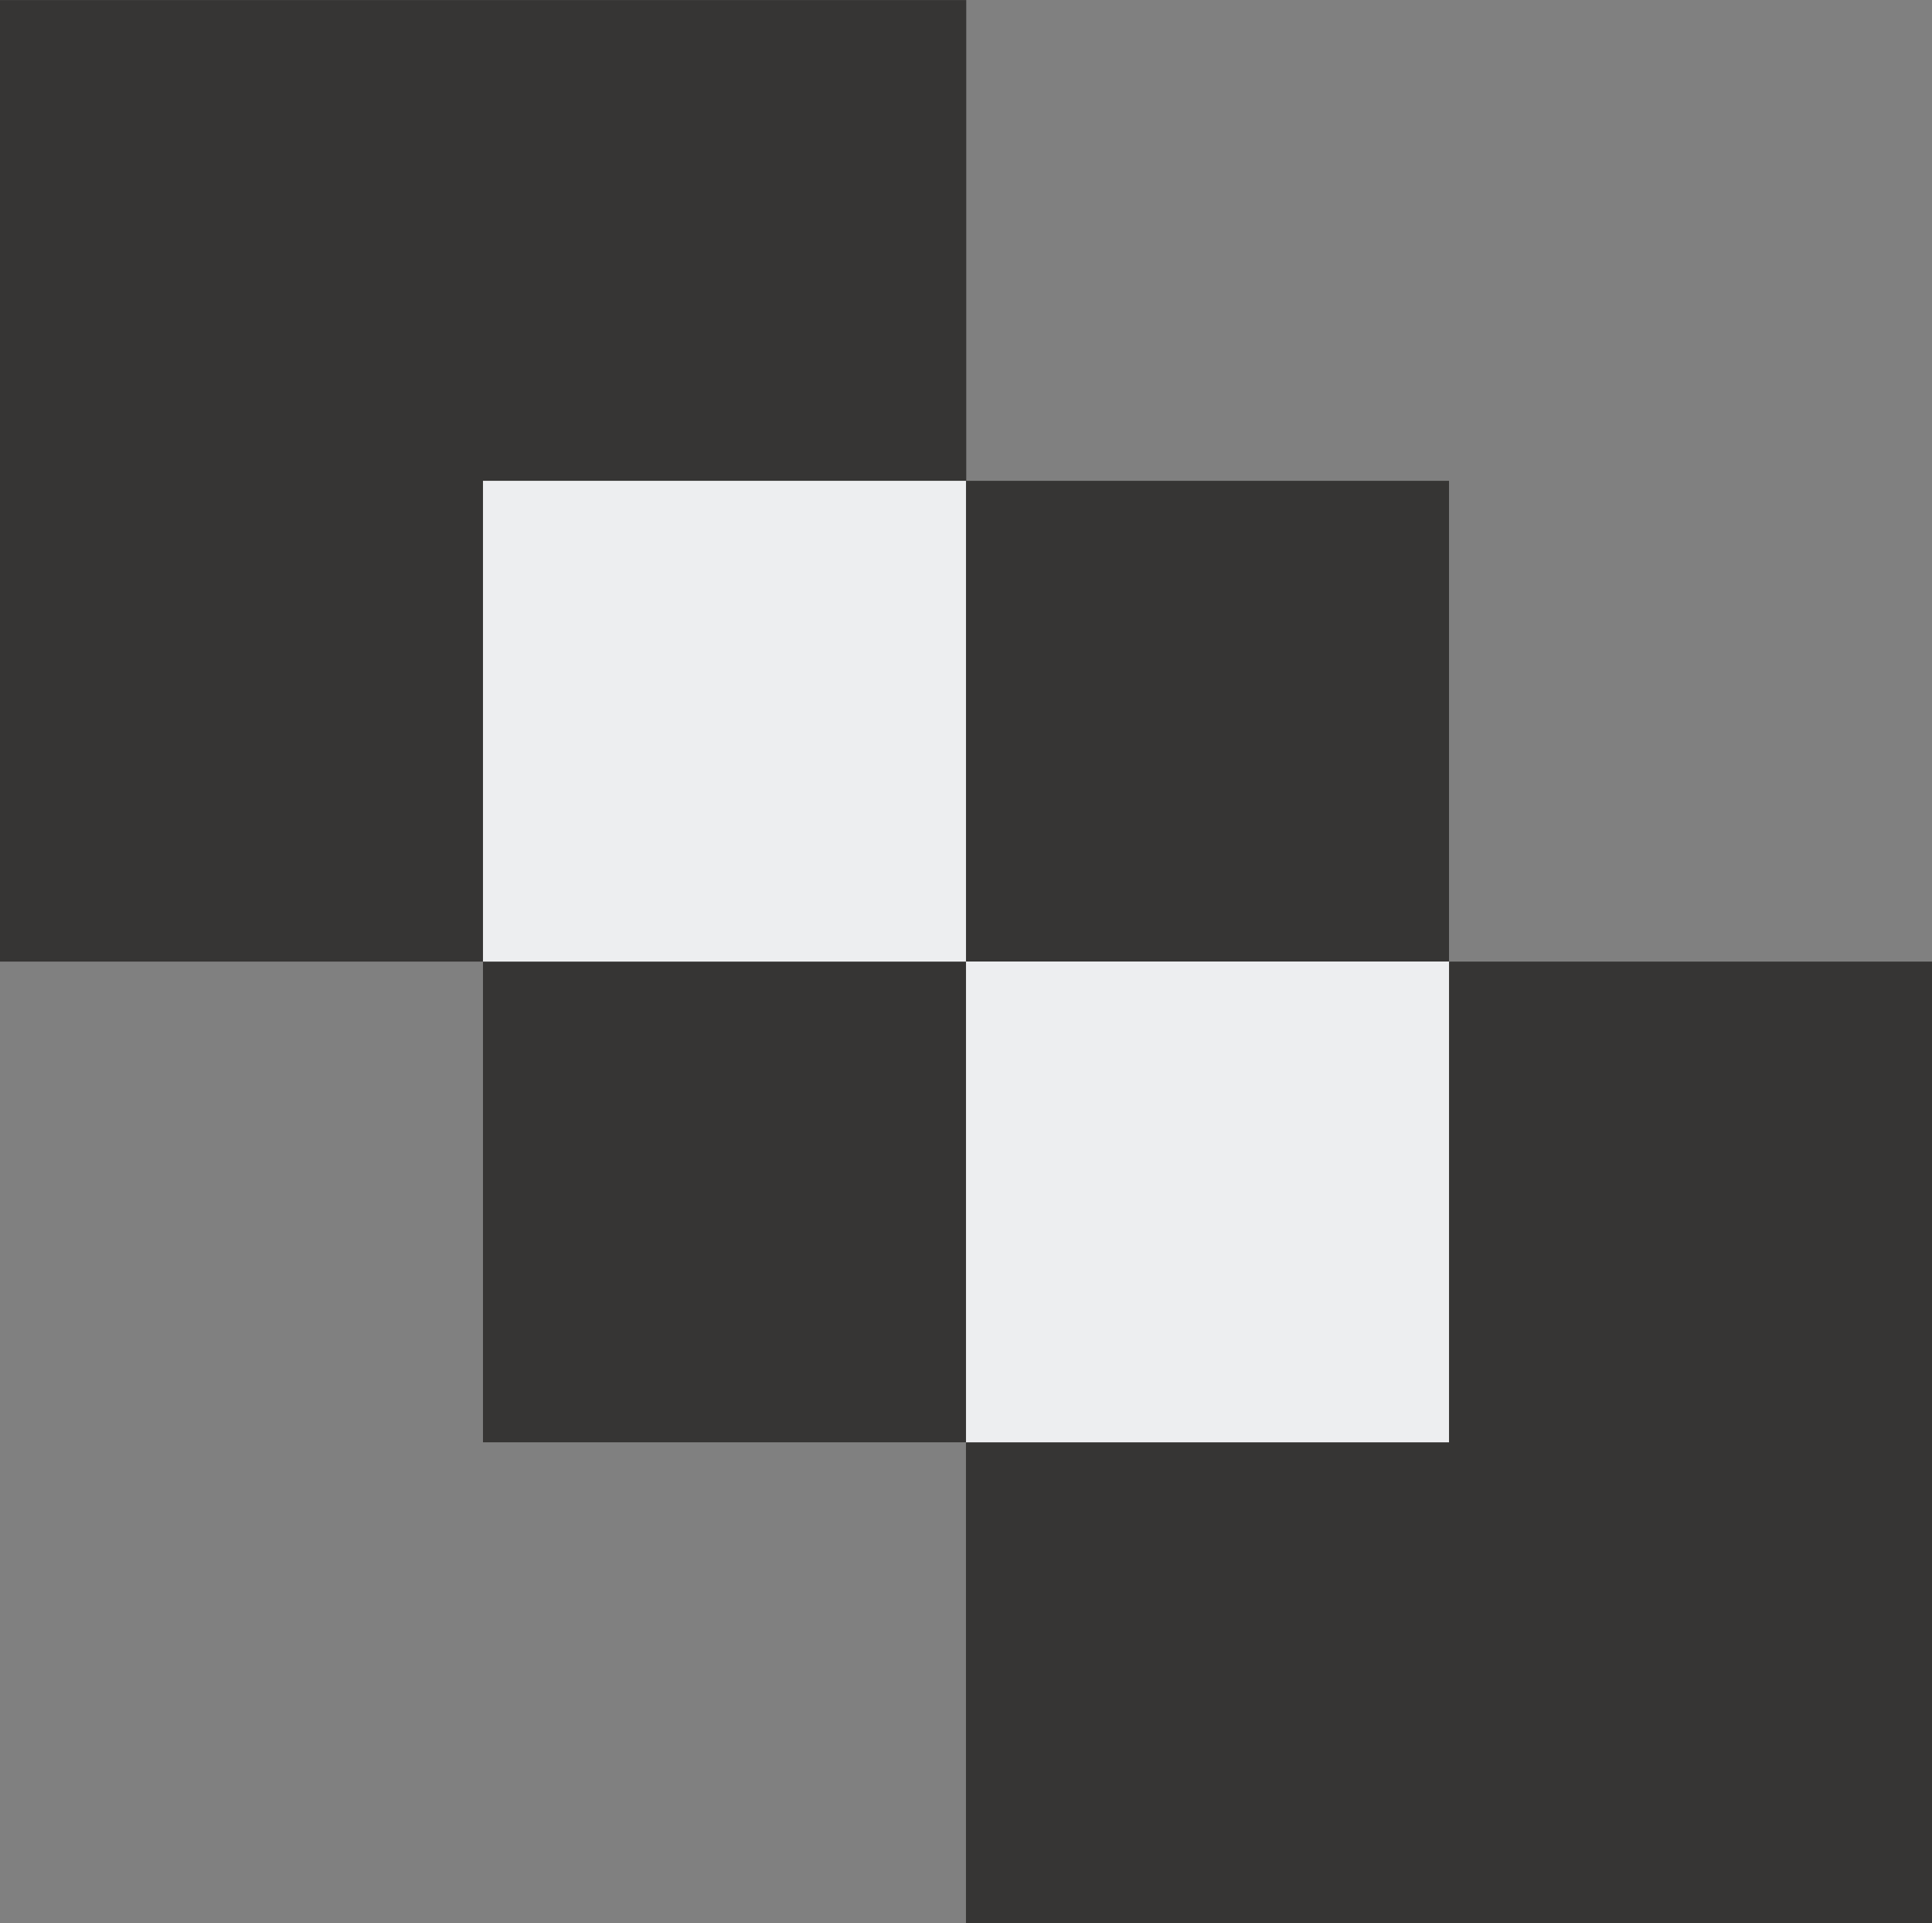 <svg xmlns="http://www.w3.org/2000/svg" width="27.053" height="26.923" viewBox="0 0 27.053 26.923">
  <rect x="0" y="0" width="27.053" height="26.923" fill="#808080" stroke="none"/>
  <g id="Grupo_1801" data-name="Grupo 1801" transform="translate(-475 -1063.072)">
    <g id="Grupo_1787" data-name="Grupo 1787" transform="translate(159.23 1039.479)">
      <path id="Trazado_34" data-name="Trazado 34" d="M315.77,23.594H329.3v6.731h-6.763v6.731H315.77Z" fill="#363534"/>
      <rect id="Rectángulo_80" data-name="Rectángulo 80" width="6.763" height="6.731" transform="translate(322.533 37.055)" fill="#363534"/>
      <rect id="Rectángulo_81" data-name="Rectángulo 81" width="6.763" height="6.731" transform="translate(329.297 30.325)" fill="#363534"/>
      <rect id="Rectángulo_82" data-name="Rectángulo 82" width="6.763" height="6.731" transform="translate(322.533 30.325)" fill="#edeef0"/>
      <path id="Trazado_35" data-name="Trazado 35" d="M354.184,55.092h6.763V68.553H347.42V61.823h6.763Z" transform="translate(-18.124 -18.036)" fill="#363534"/>
      <rect id="Rectángulo_83" data-name="Rectángulo 83" width="6.763" height="6.731" transform="translate(329.297 37.055)" fill="#edeef0"/>
    </g>
  </g>
</svg>
